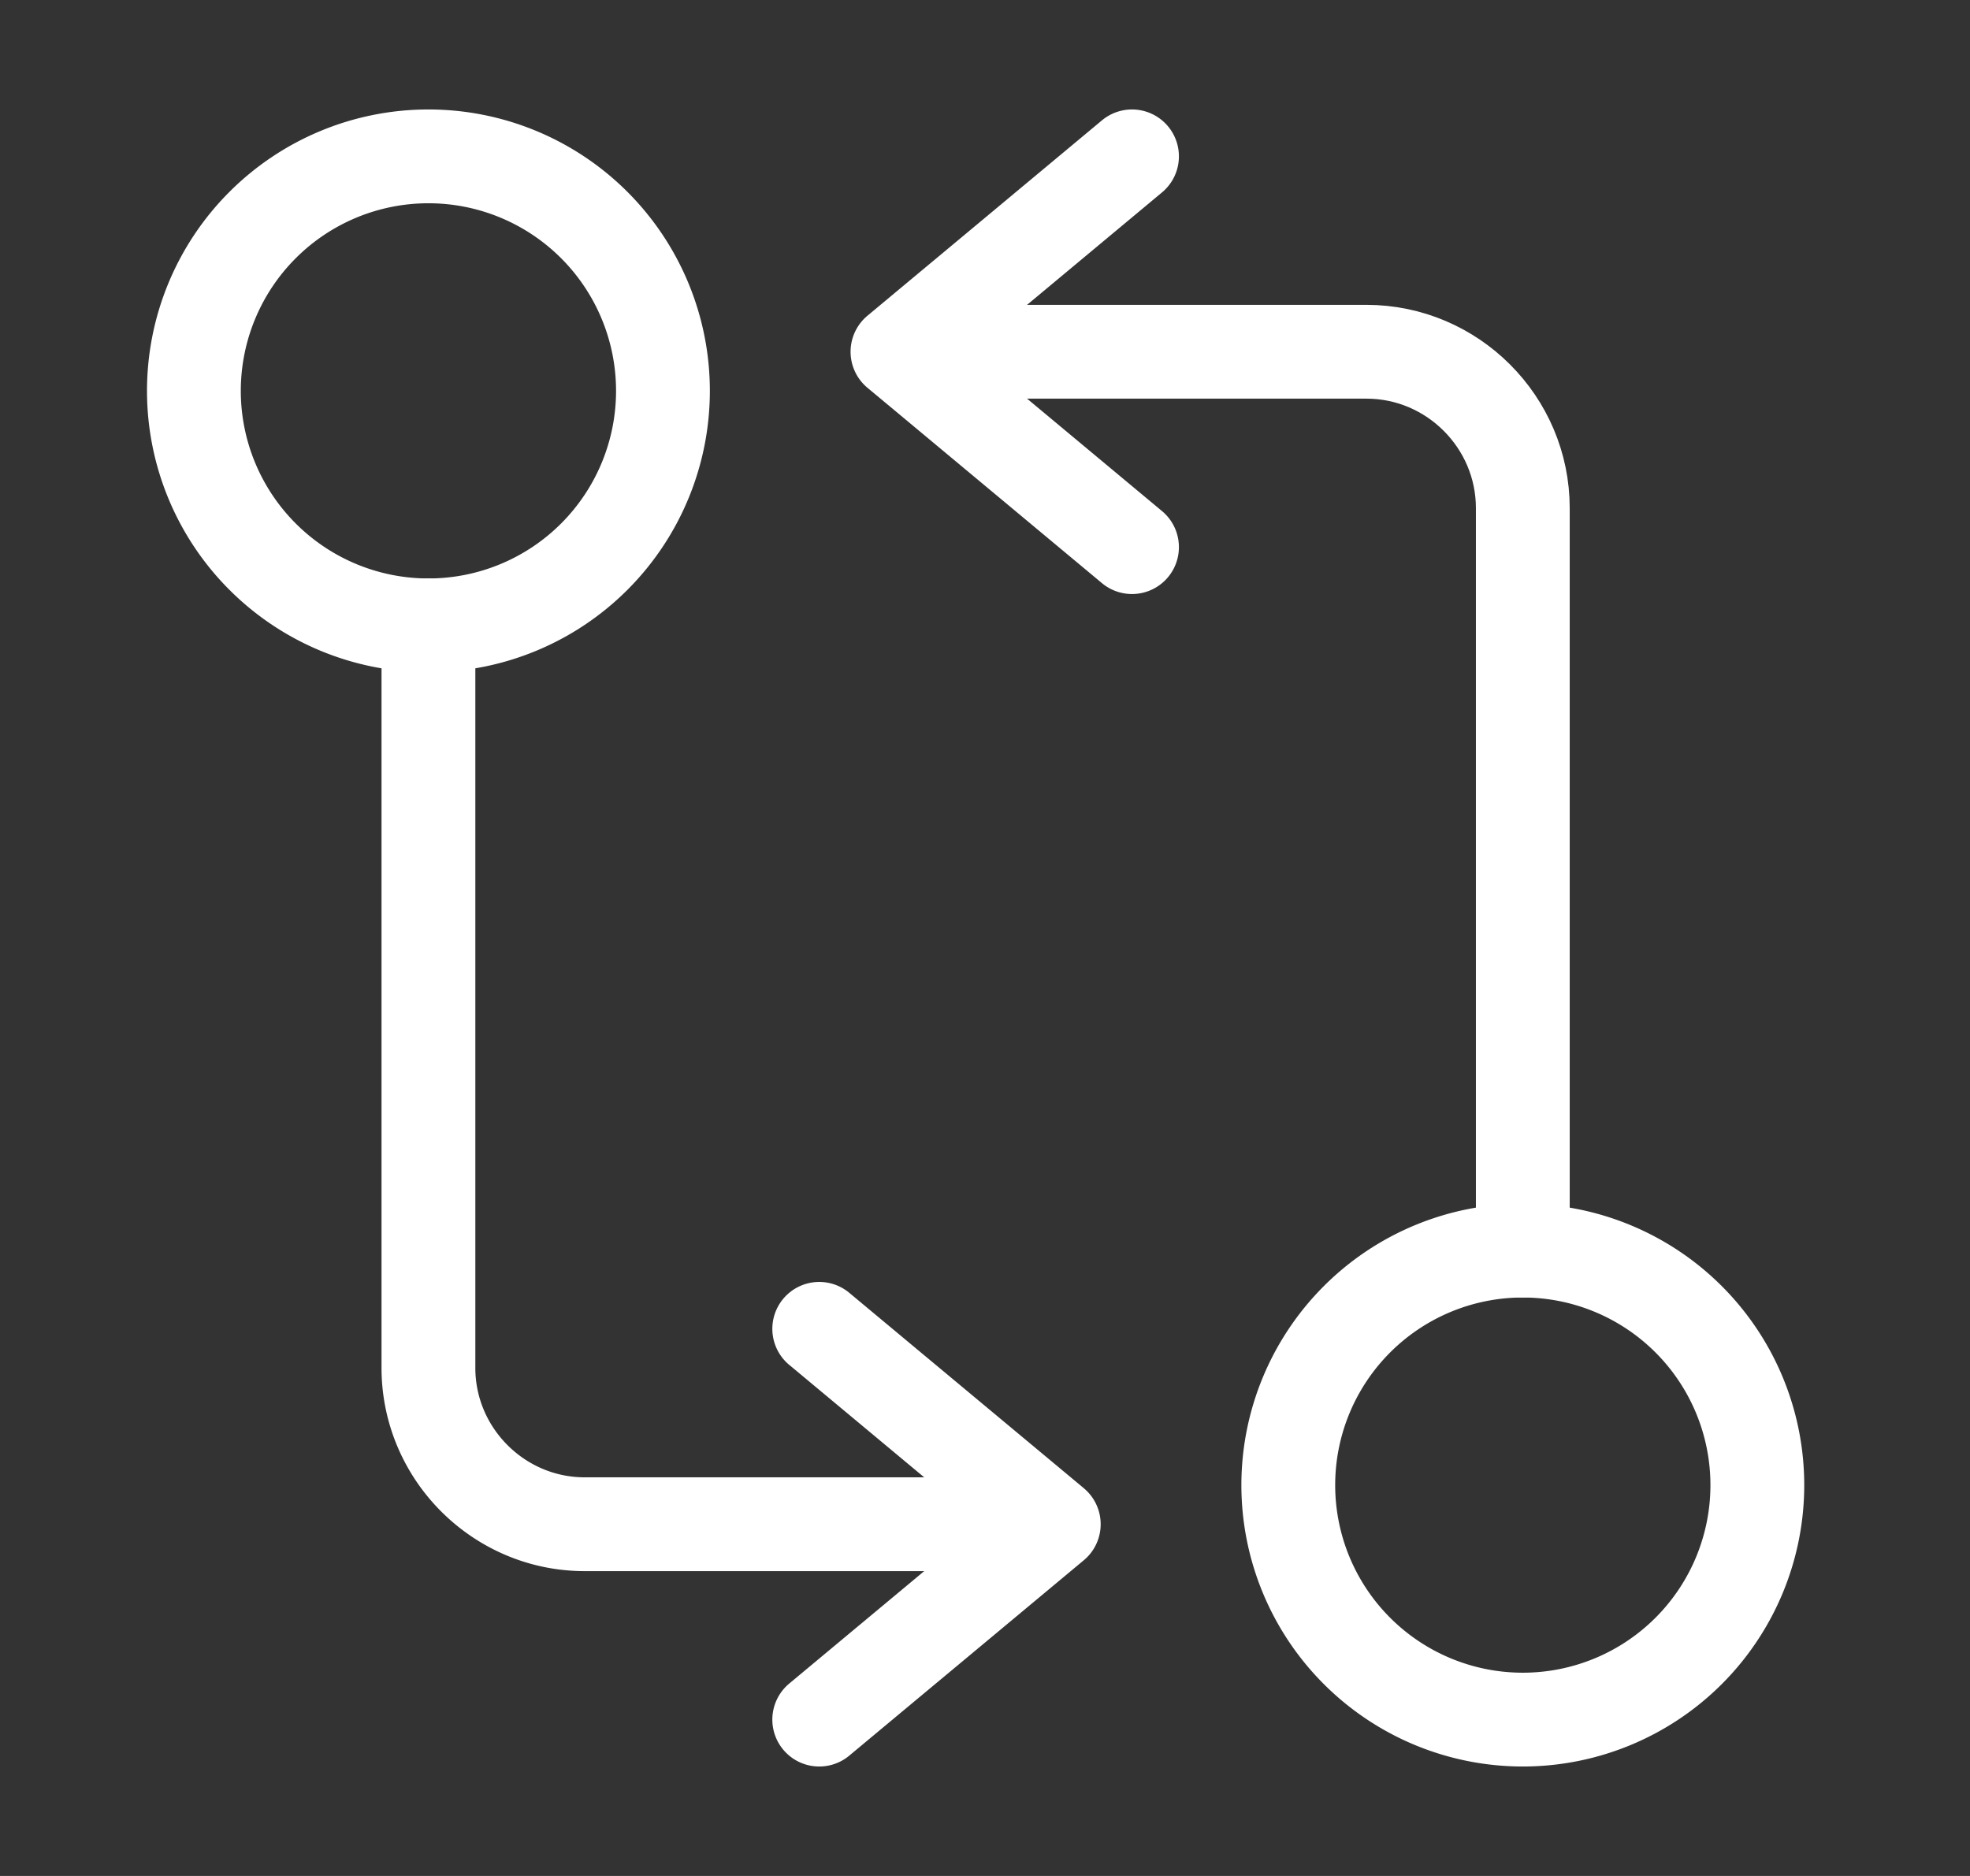 <svg xmlns="http://www.w3.org/2000/svg" width="21" height="20" fill="none"><rect width="100%" height="100%" fill="#333333" stroke="none"/><path stroke="#fff" stroke-linecap="round" stroke-linejoin="round" d="M16.233 13.333V5.417c0-.917-.75-1.667-1.667-1.667H9.983"/><path stroke="#fff" stroke-linecap="round" stroke-linejoin="round" d="m12.067 1.667-2.5 2.083 2.5 2.083M16.233 18.333a2.5 2.5 0 1 0 0-5 2.5 2.5 0 0 0 0 5ZM4.567 6.667v7.916c0 .917.75 1.667 1.666 1.667h4.584"/><path stroke="#fff" stroke-linecap="round" stroke-linejoin="round" d="m8.733 18.333 2.5-2.083-2.5-2.083M4.567 6.667a2.5 2.5 0 1 0 0-5 2.5 2.5 0 0 0 0 5Z"/></svg>
